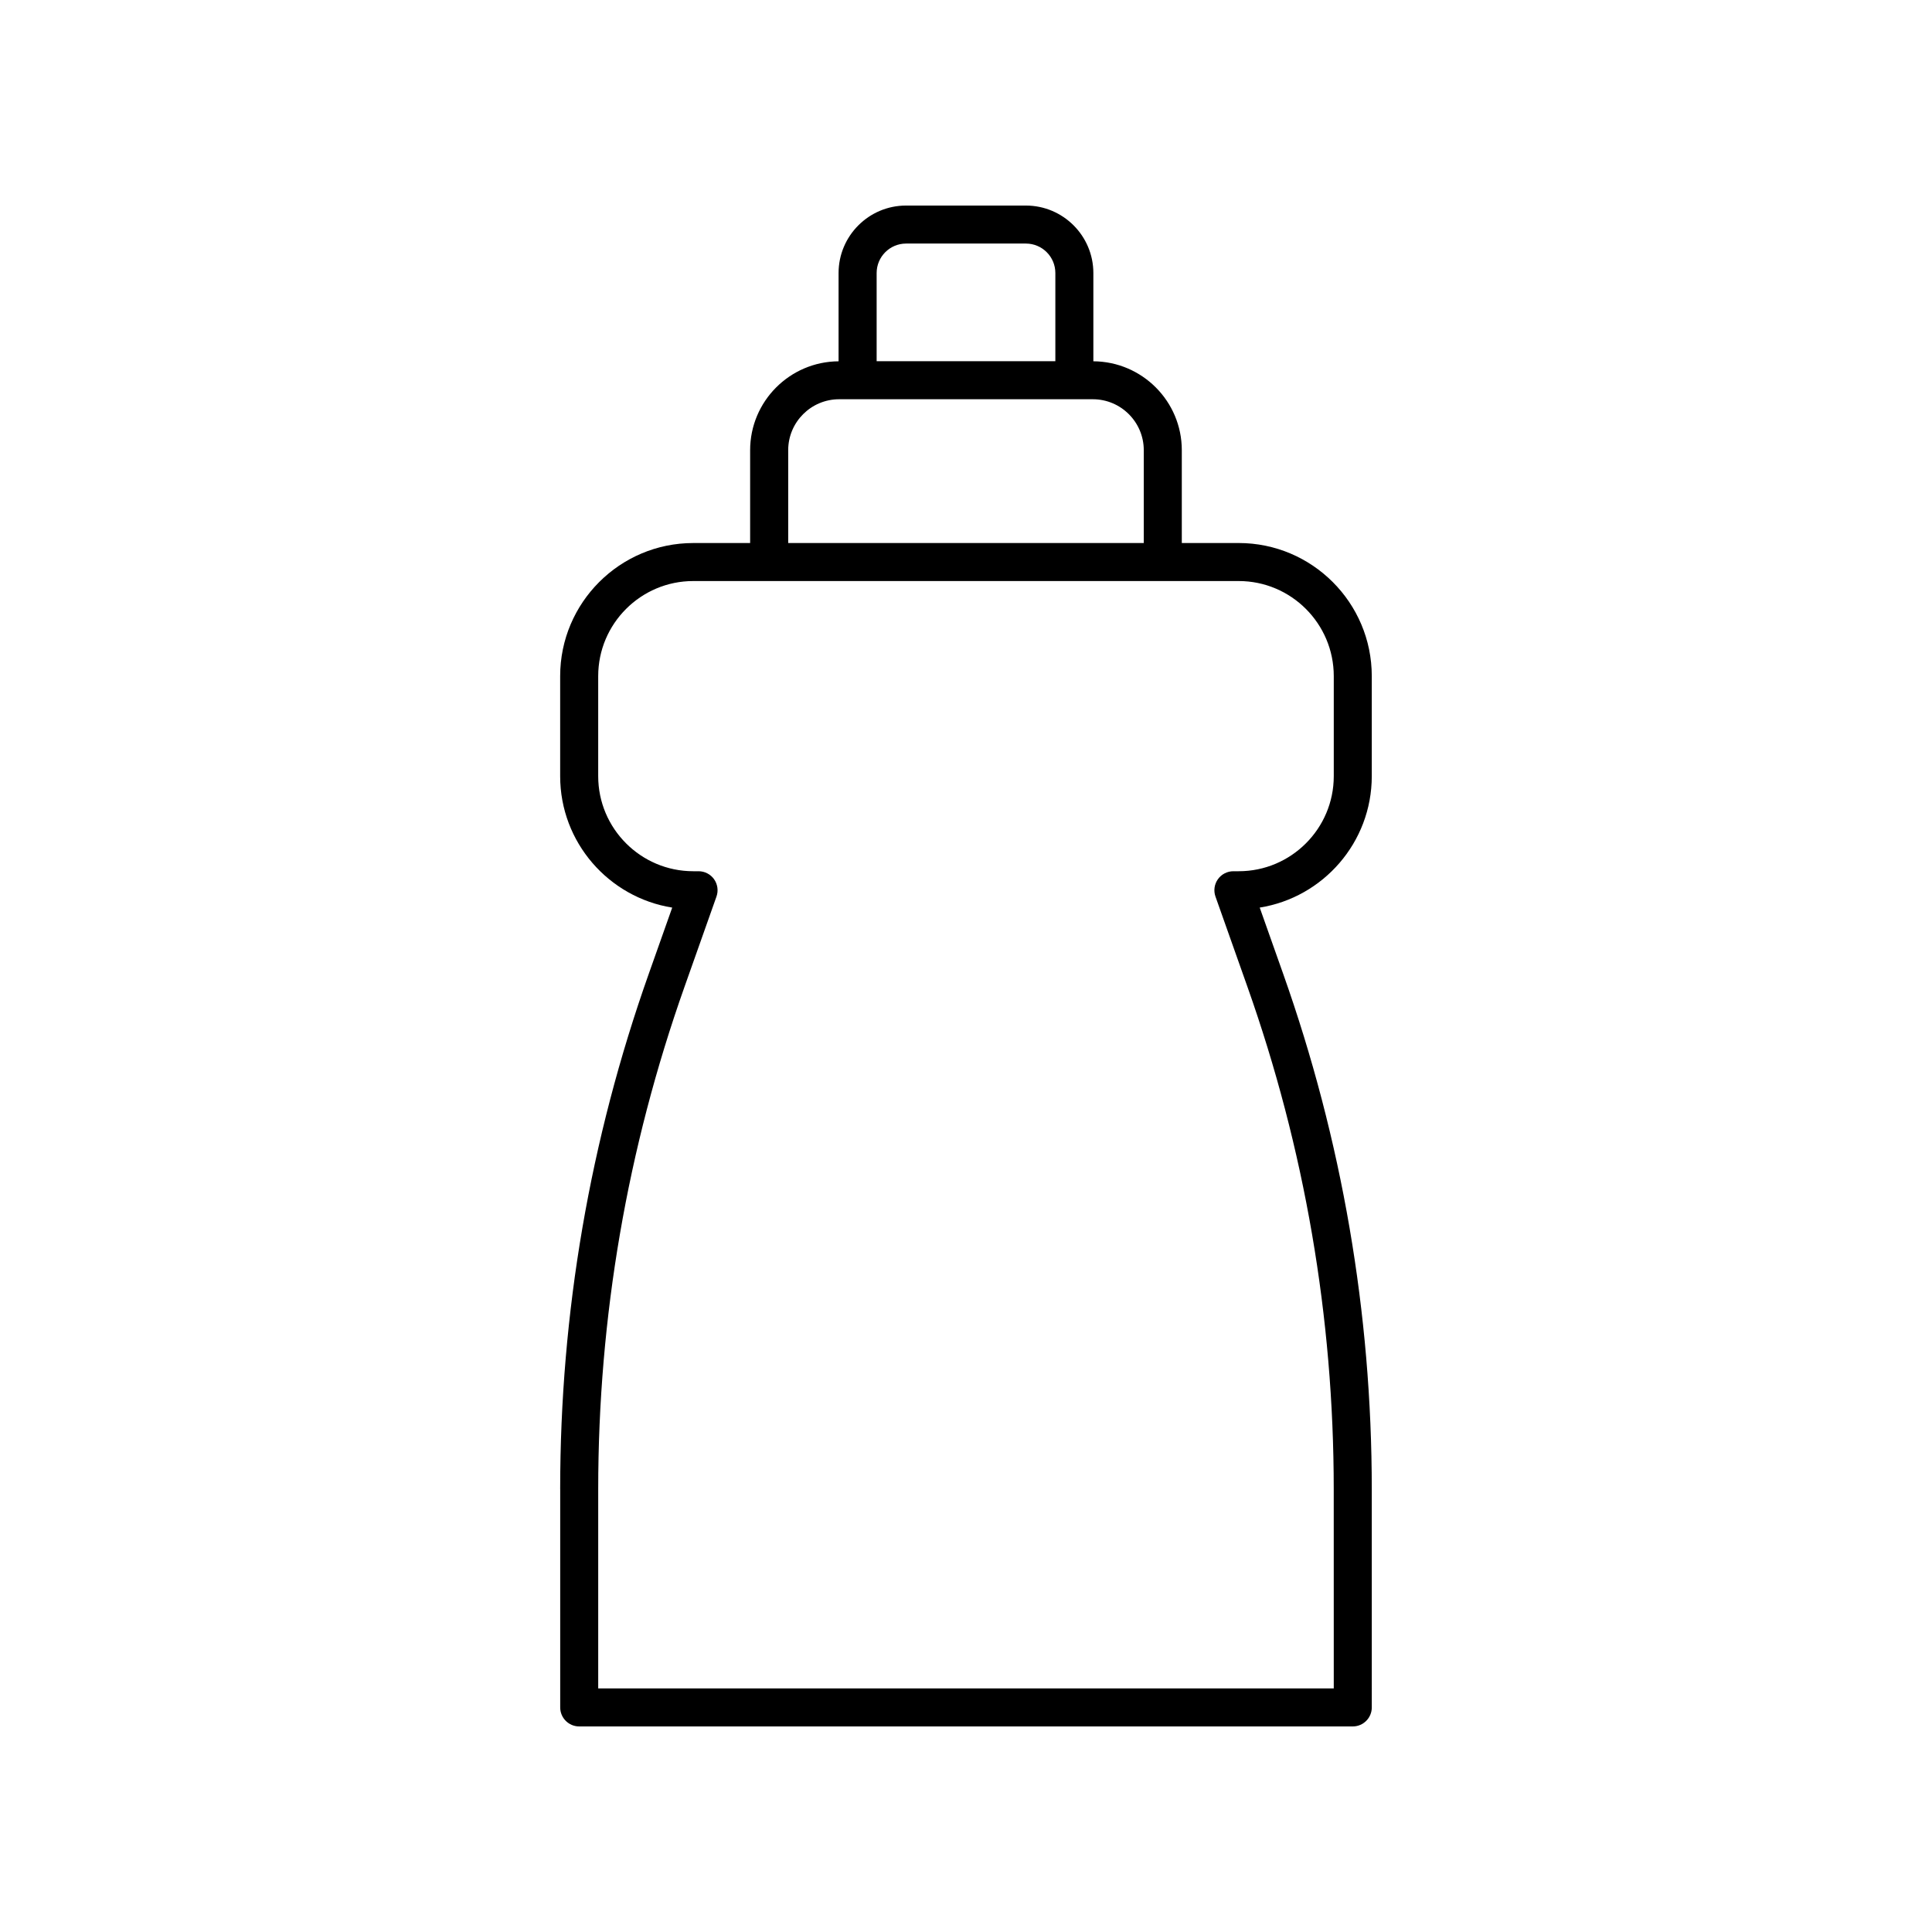 <?xml version="1.0" encoding="UTF-8"?>
<!-- Uploaded to: ICON Repo, www.iconrepo.com, Generator: ICON Repo Mixer Tools -->
<svg fill="#000000" width="800px" height="800px" version="1.1" viewBox="144 144 512 512" xmlns="http://www.w3.org/2000/svg">
 <path d="m292.46 538.64v57.844c0 2.781 2.254 5.039 5.039 5.039h205c2.781 0 5.039-2.254 5.039-5.039l-0.004-57.844c0-46.648-7.898-92.598-23.48-136.57l-6.215-17.551c16.809-2.676 29.695-17.273 29.695-34.828v-26.52c0-19.445-15.82-35.266-35.266-35.266h-15.078v-24.602c0-12.949-10.5-23.48-23.438-23.559v-23.391c-0.004-9.859-8.023-17.879-17.887-17.879h-31.75c-9.859 0-17.883 8.023-17.883 17.883v23.391c-12.934 0.078-23.438 10.609-23.438 23.559v24.602h-15.078c-19.445 0-35.266 15.82-35.266 35.266v26.52c0 17.551 12.887 32.148 29.695 34.828l-6.215 17.551c-15.578 43.965-23.477 89.918-23.477 136.57zm83.859-322.29c0-4.305 3.5-7.805 7.805-7.805h31.75c4.305 0 7.805 3.5 7.805 7.805v23.379h-47.359zm-23.438 46.953c0-7.445 6.055-13.5 13.5-13.5h67.23c7.445 0 13.5 6.055 13.5 13.5v24.602h-94.23zm-19.637 113.71c-0.945-1.336-2.481-2.129-4.117-2.129h-1.406c-13.891 0-25.191-11.301-25.191-25.191v-26.52c0-13.891 11.301-25.191 25.191-25.191h144.55c13.891 0 25.191 11.301 25.191 25.191v26.52c0 13.891-11.301 25.191-25.191 25.191h-1.406c-1.637 0-3.172 0.793-4.117 2.129-0.941 1.336-1.18 3.047-0.633 4.59l8.441 23.832c15.195 42.887 22.898 87.703 22.898 133.2l0.008 52.805h-194.93v-52.805c0-45.5 7.703-90.316 22.898-133.2l8.441-23.832c0.551-1.543 0.312-3.254-0.629-4.59z"/>
</svg>